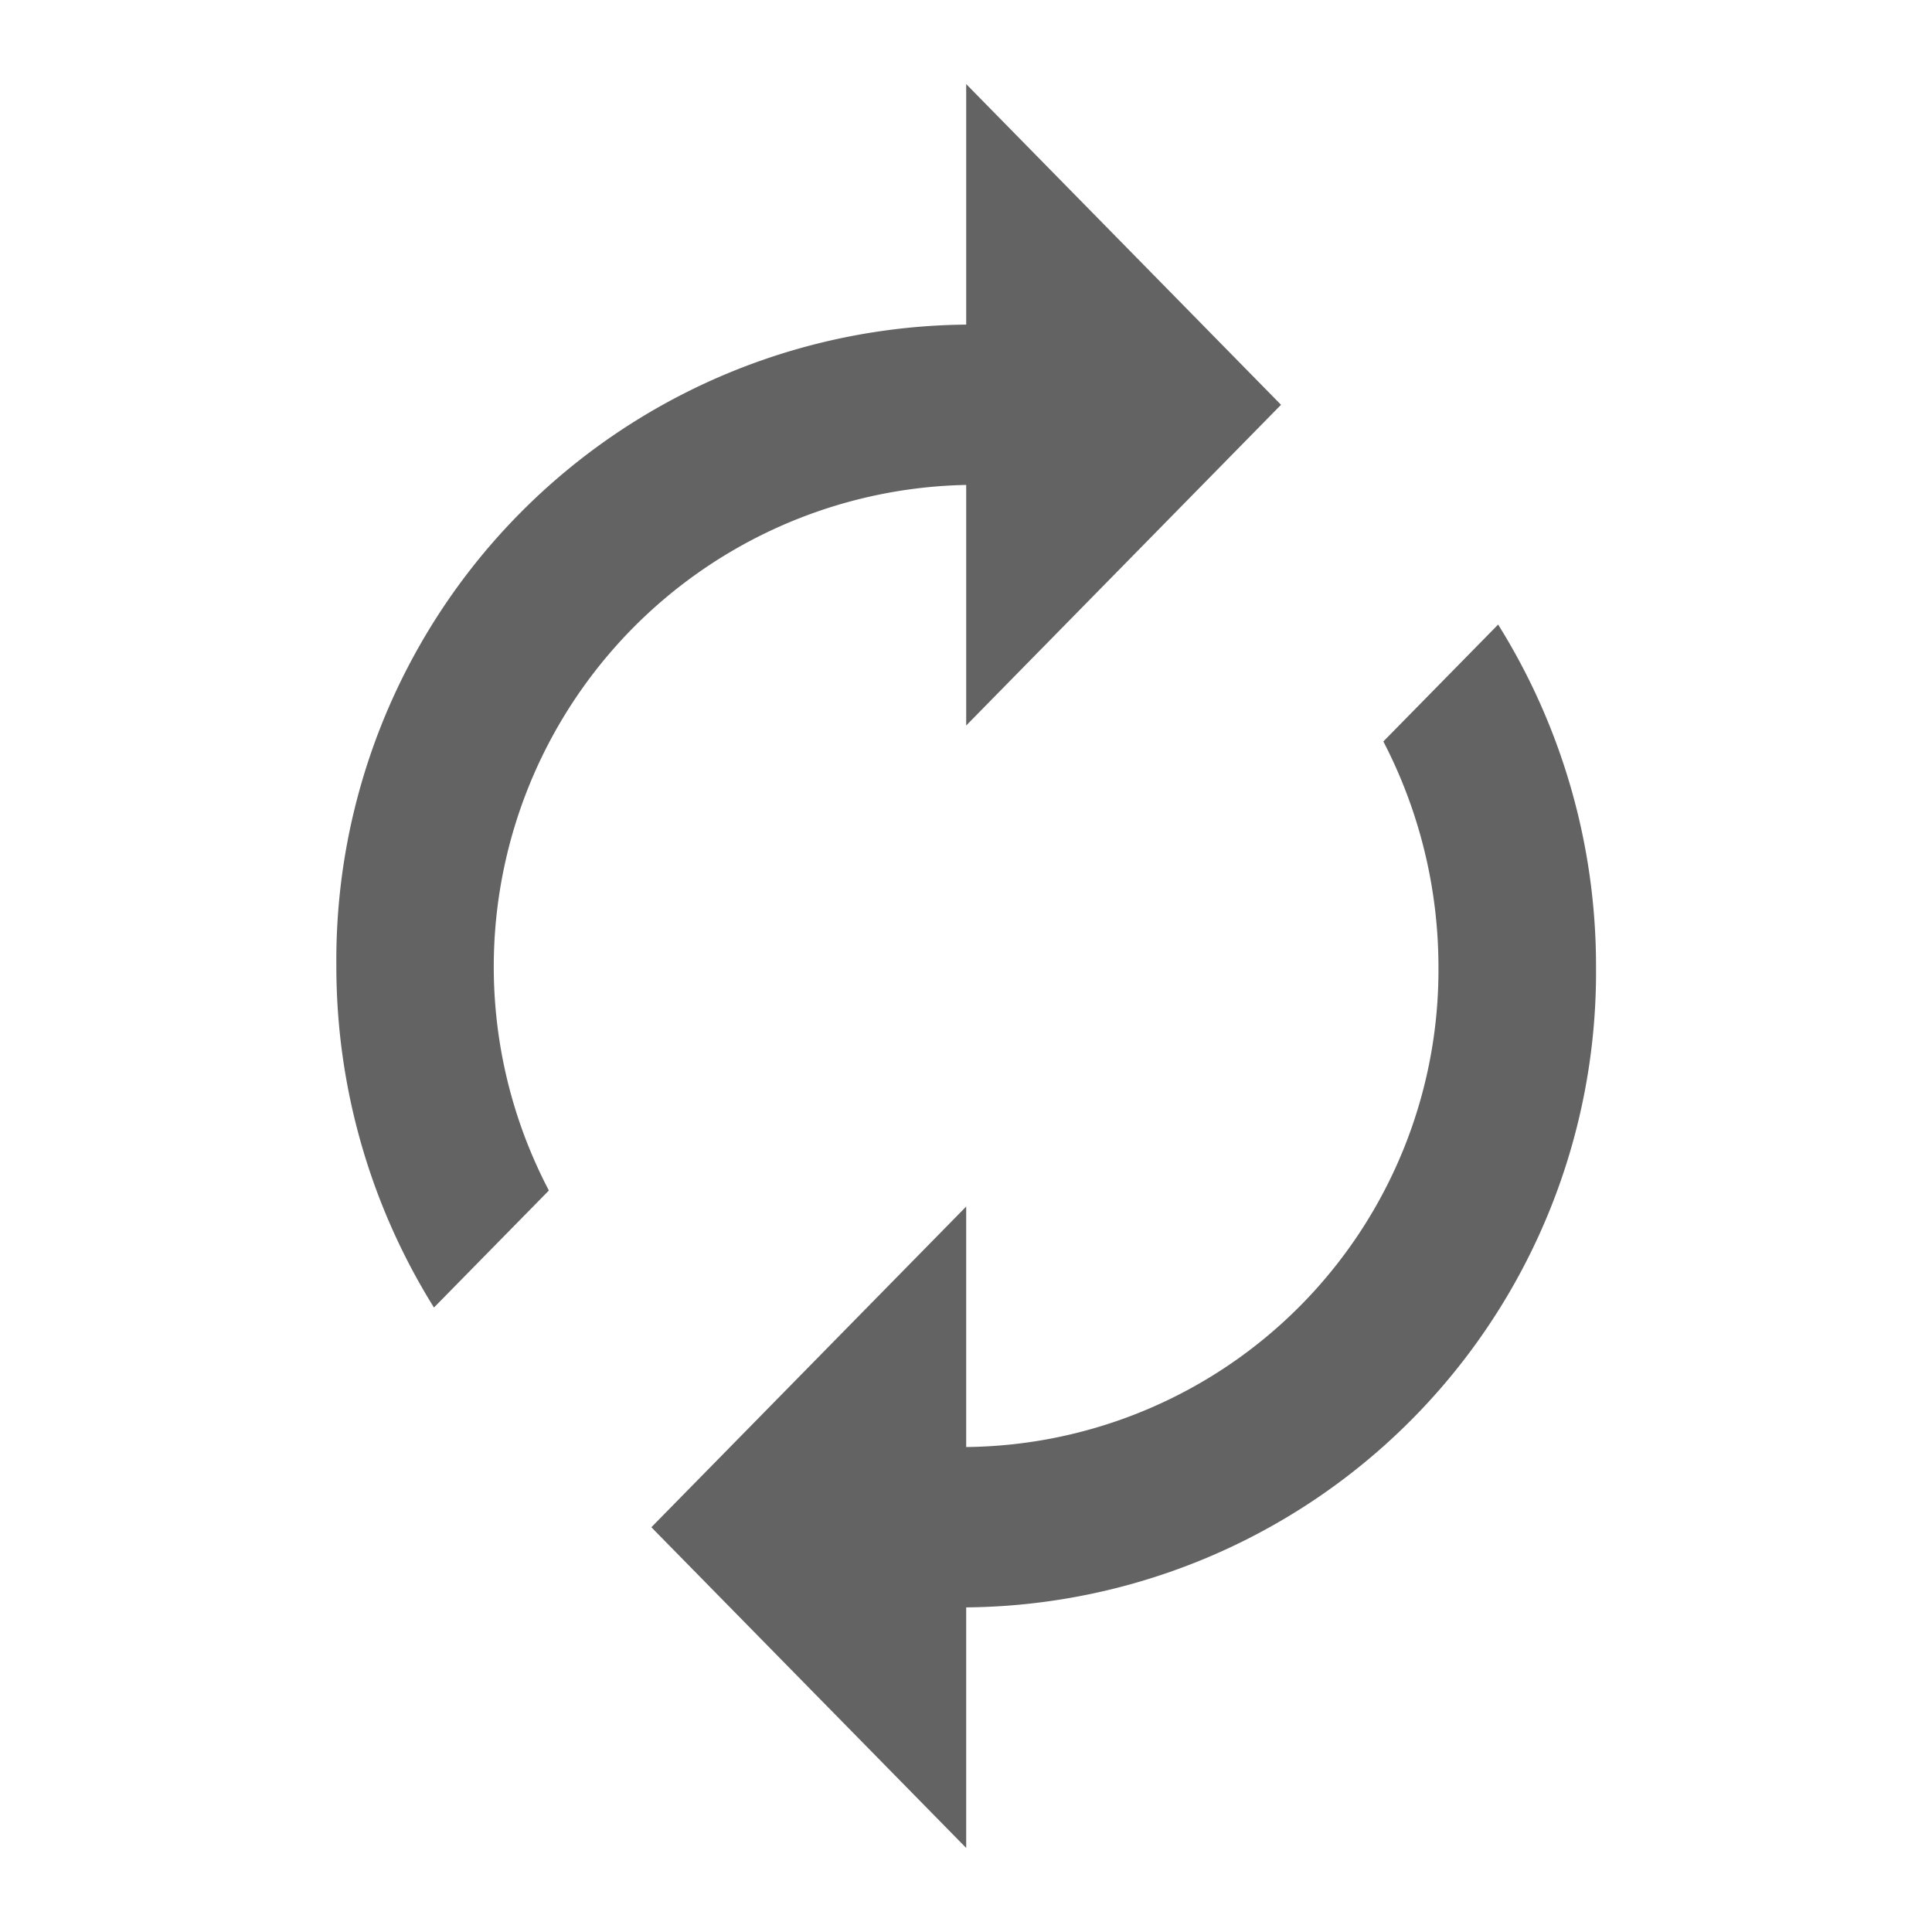 <svg id="autorenew_black_48dp" xmlns="http://www.w3.org/2000/svg" width="50" height="50" viewBox="0 0 50 50">
  <path id="Path_3349" data-name="Path 3349" d="M0,0H50V50H0Z" fill="none"/>
  <path id="Path_3350" data-name="Path 3350" d="M20.3,11.374V17.6l8.148-8.3L20.3,1V7.225A16.445,16.445,0,0,0,4,23.824a16.68,16.68,0,0,0,2.526,8.839L9.5,29.634A12.471,12.471,0,0,1,20.3,11.374Zm13.77,3.61-2.974,3.029a12.673,12.673,0,0,1,1.426,5.81A12.347,12.347,0,0,1,20.3,36.273V30.049l-8.148,8.3,8.148,8.3V40.423a16.445,16.445,0,0,0,16.3-16.6A16.68,16.68,0,0,0,34.065,14.985Z" transform="translate(4.705 1.176)" fill="#646363"/>
</svg>
